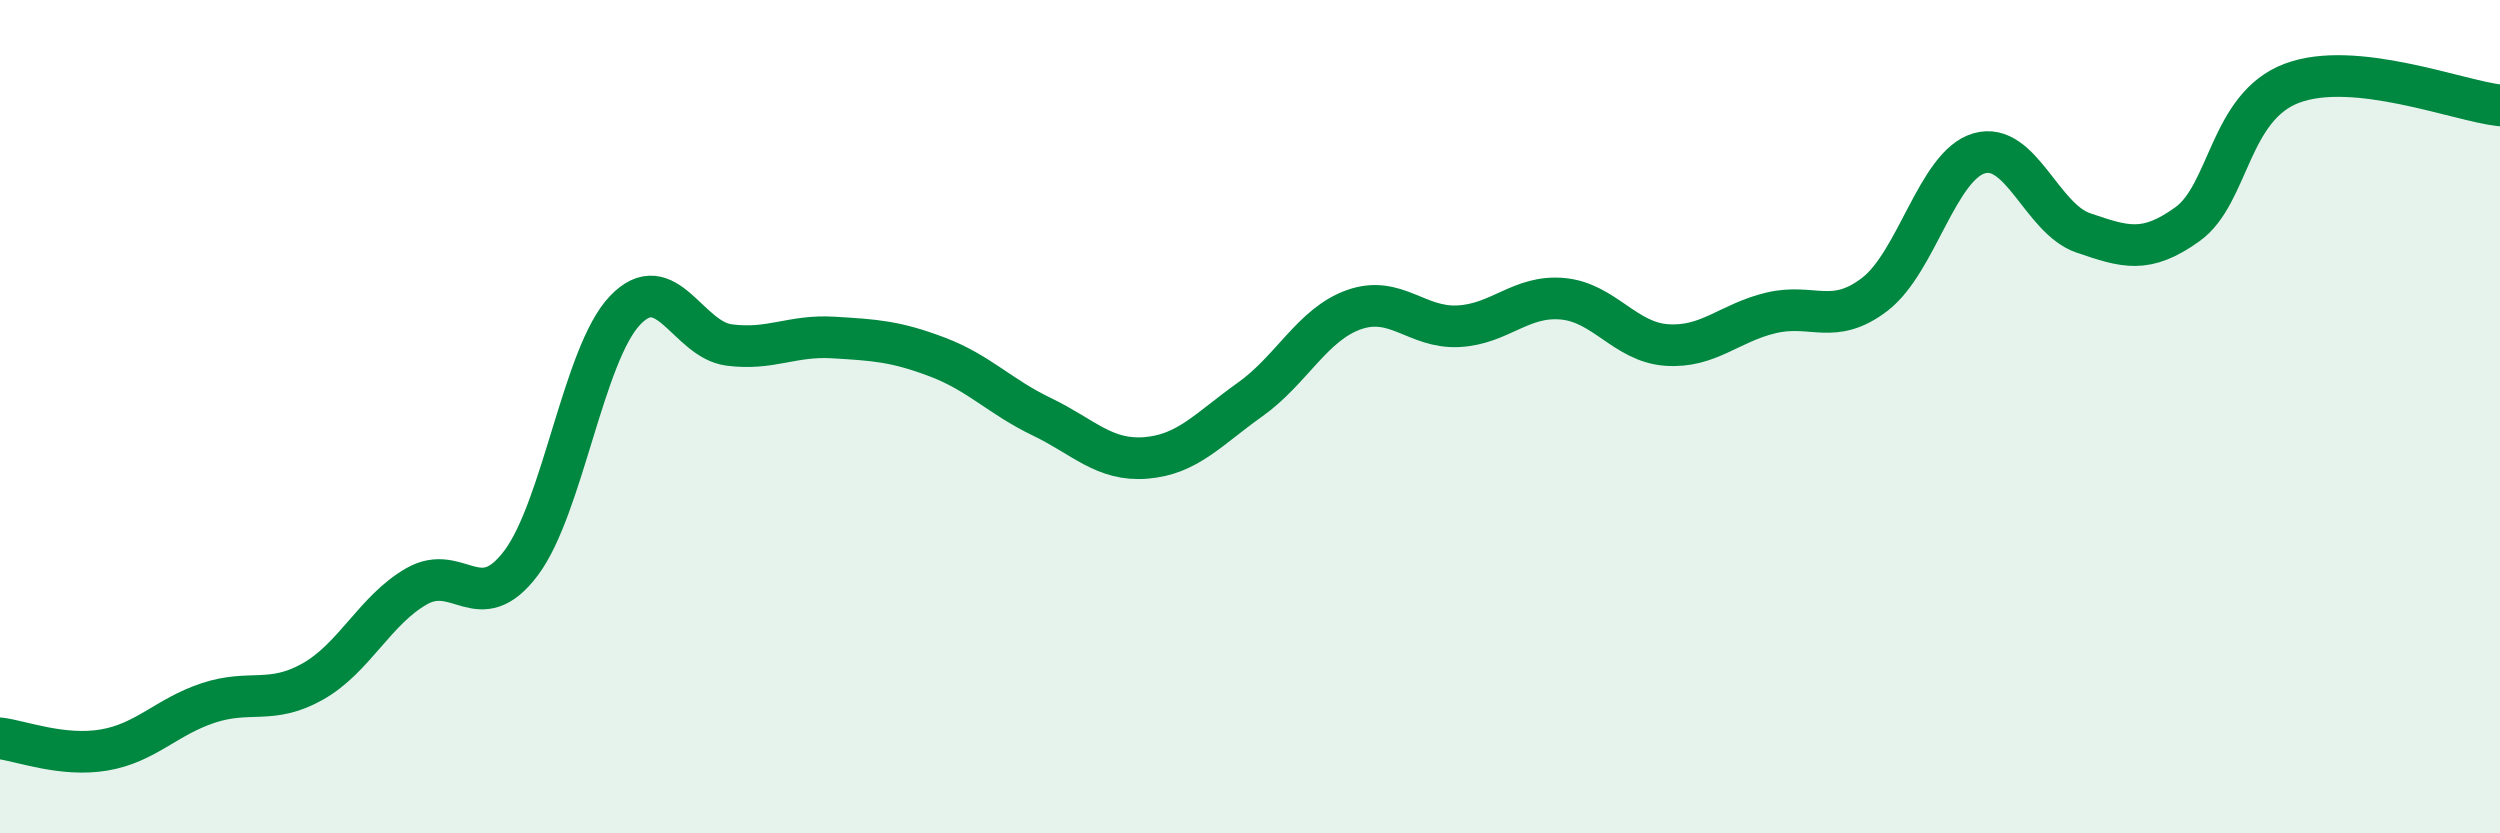 
    <svg width="60" height="20" viewBox="0 0 60 20" xmlns="http://www.w3.org/2000/svg">
      <path
        d="M 0,17.72 C 0.5,17.78 1.5,18.17 2.5,18 C 3.5,17.83 4,17.2 5,16.87 C 6,16.54 6.5,16.92 7.5,16.36 C 8.5,15.8 9,14.64 10,14.07 C 11,13.5 11.5,14.84 12.5,13.52 C 13.5,12.2 14,8.5 15,7.45 C 16,6.4 16.5,8.15 17.5,8.28 C 18.5,8.41 19,8.04 20,8.1 C 21,8.16 21.5,8.19 22.5,8.57 C 23.5,8.95 24,9.52 25,10 C 26,10.48 26.5,11.07 27.5,10.99 C 28.5,10.91 29,10.3 30,9.59 C 31,8.88 31.5,7.78 32.5,7.43 C 33.5,7.08 34,7.88 35,7.83 C 36,7.78 36.5,7.08 37.5,7.17 C 38.5,7.26 39,8.21 40,8.28 C 41,8.35 41.5,7.75 42.5,7.51 C 43.5,7.27 44,7.83 45,7.06 C 46,6.29 46.5,3.97 47.5,3.68 C 48.5,3.39 49,5.25 50,5.59 C 51,5.93 51.5,6.1 52.5,5.38 C 53.5,4.66 53.5,2.57 55,2 C 56.5,1.43 59,2.42 60,2.53L60 20L0 20Z"
        fill="#008740"
        opacity="0.1"
        stroke-linecap="round"
        stroke-linejoin="round"
      />
      <path
        d="M 0,17.72 C 0.5,17.78 1.5,18.17 2.5,18 C 3.5,17.83 4,17.2 5,16.87 C 6,16.54 6.5,16.92 7.5,16.36 C 8.5,15.8 9,14.64 10,14.07 C 11,13.5 11.5,14.84 12.5,13.52 C 13.5,12.2 14,8.5 15,7.45 C 16,6.4 16.5,8.15 17.5,8.28 C 18.5,8.41 19,8.04 20,8.1 C 21,8.16 21.5,8.19 22.5,8.57 C 23.5,8.95 24,9.52 25,10 C 26,10.48 26.5,11.07 27.5,10.99 C 28.5,10.91 29,10.3 30,9.59 C 31,8.88 31.5,7.78 32.5,7.43 C 33.5,7.08 34,7.88 35,7.83 C 36,7.78 36.5,7.08 37.5,7.17 C 38.5,7.26 39,8.21 40,8.28 C 41,8.35 41.5,7.75 42.5,7.51 C 43.5,7.27 44,7.83 45,7.06 C 46,6.29 46.5,3.97 47.5,3.68 C 48.5,3.39 49,5.25 50,5.59 C 51,5.93 51.5,6.1 52.5,5.38 C 53.5,4.66 53.5,2.57 55,2 C 56.5,1.43 59,2.42 60,2.53"
        stroke="#008740"
        stroke-width="1"
        fill="none"
        stroke-linecap="round"
        stroke-linejoin="round"
      />
    </svg>
  